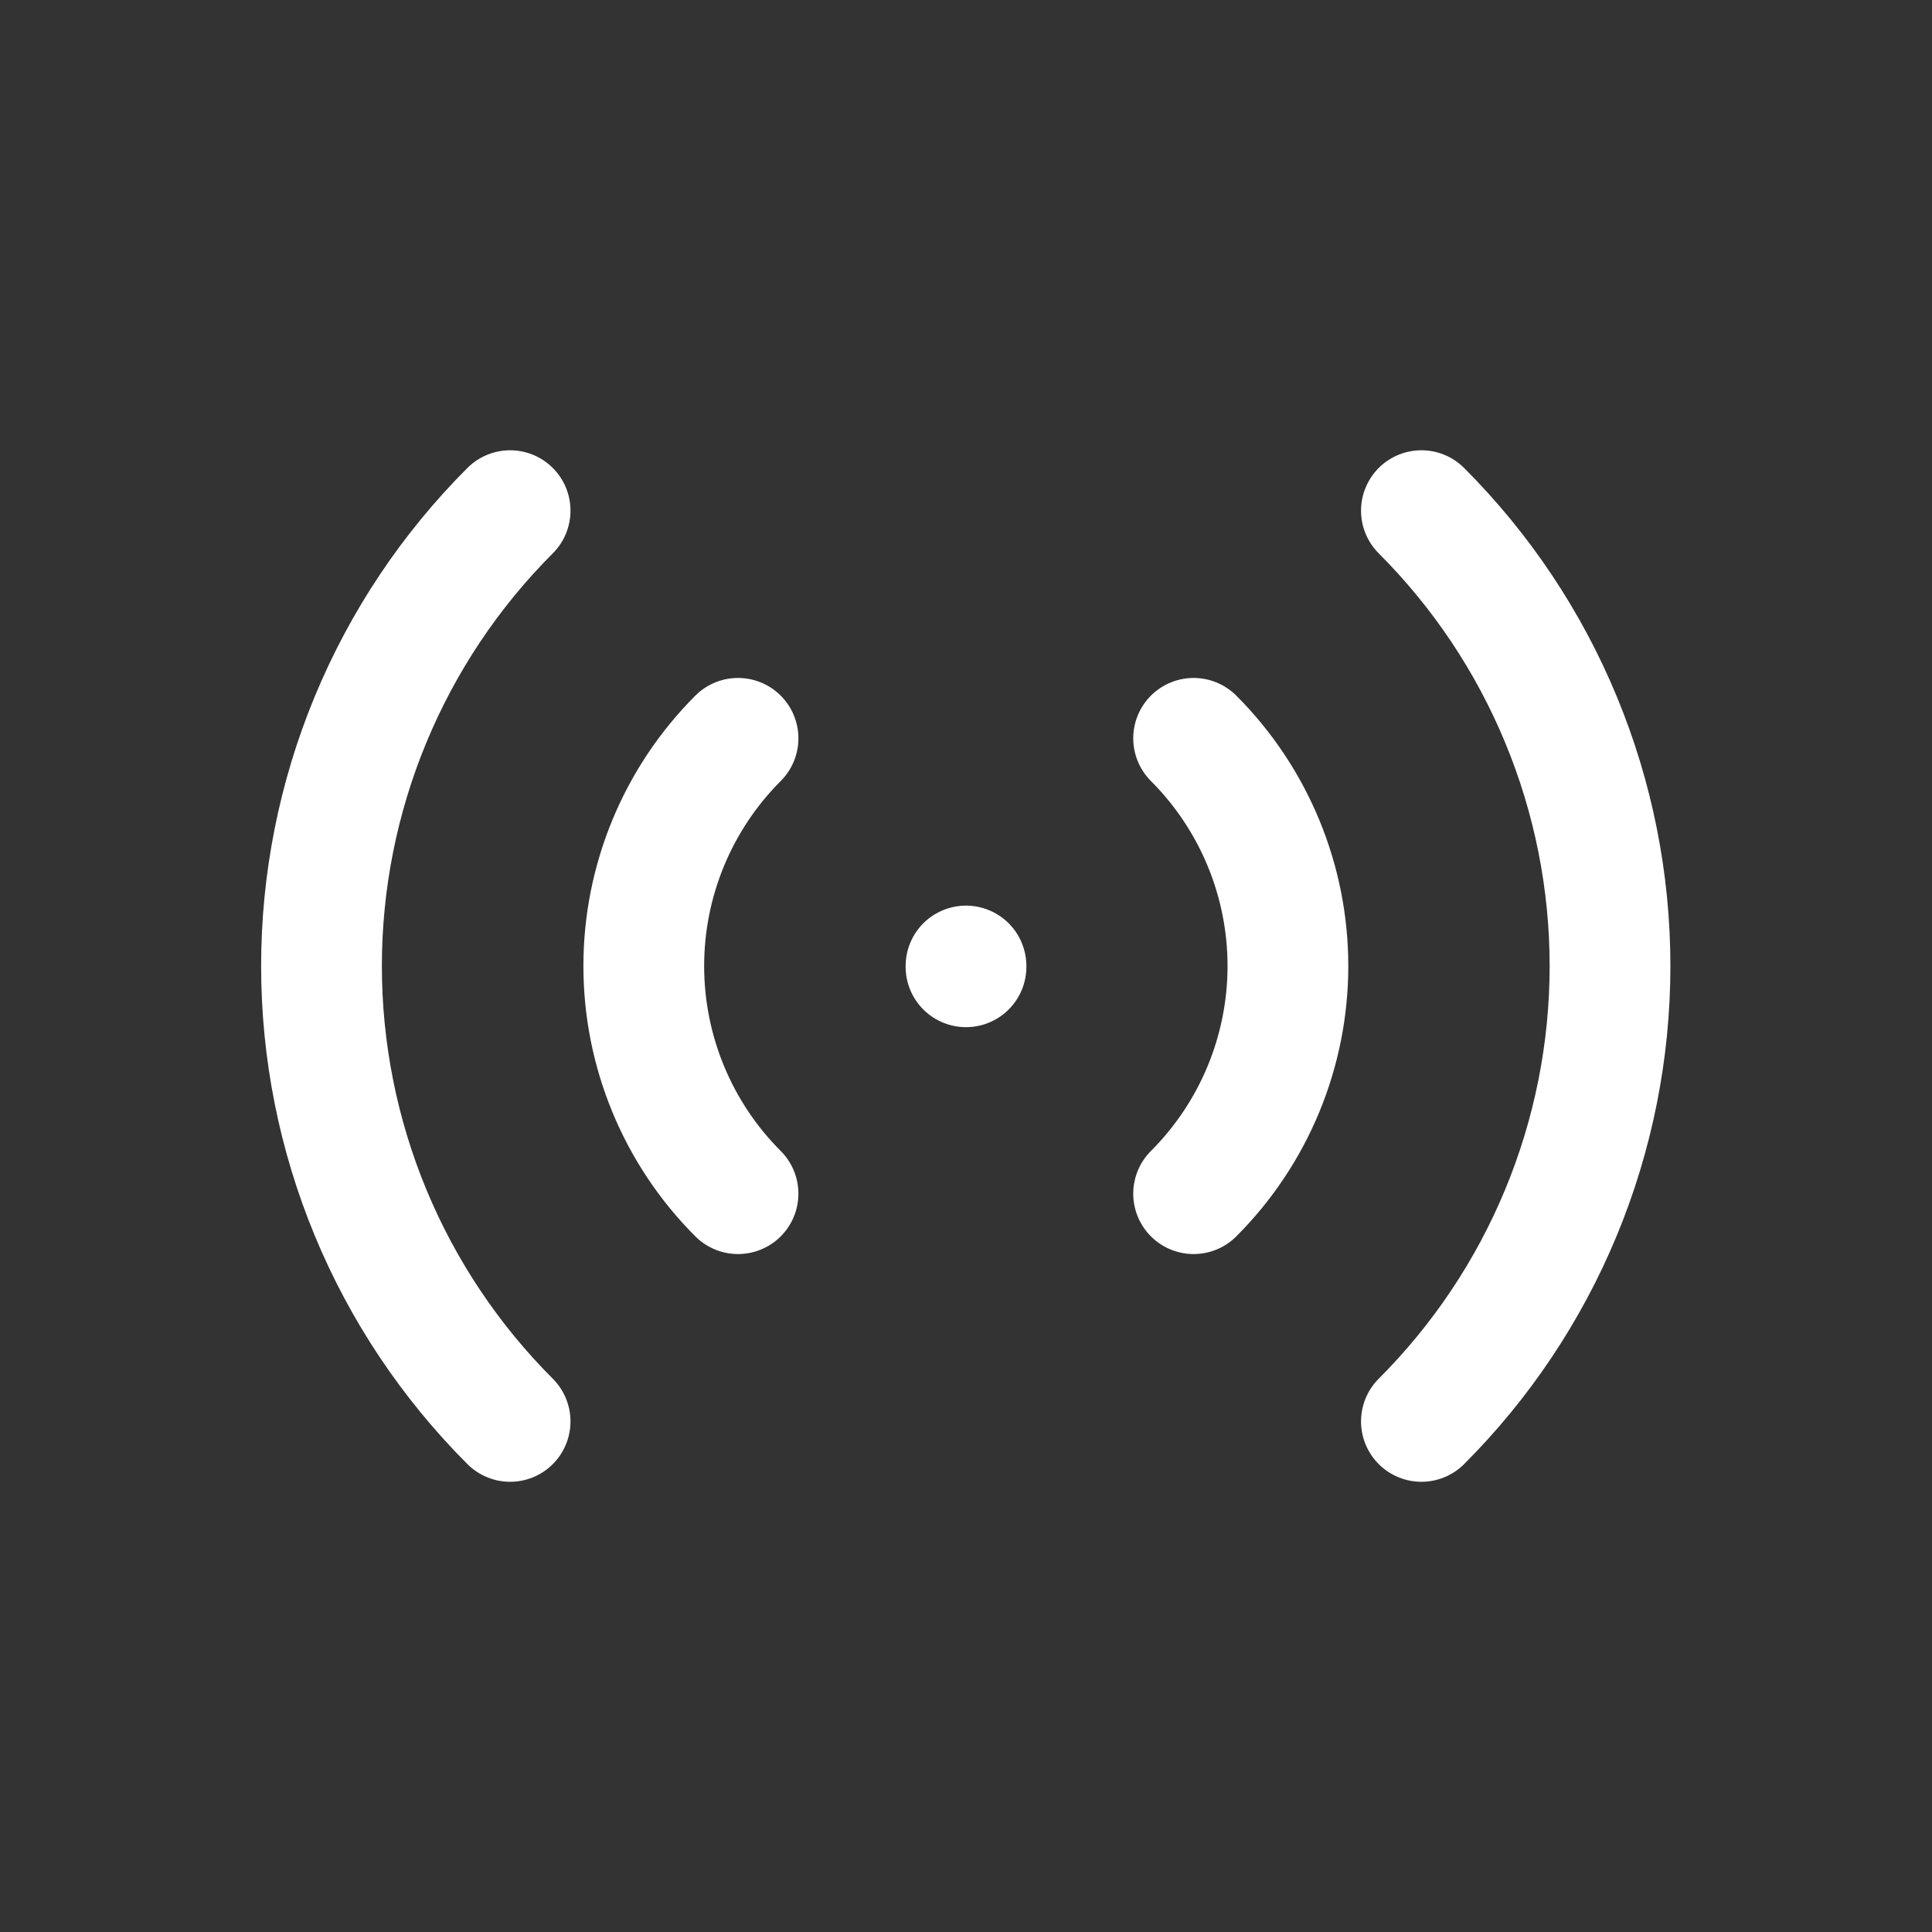 <svg width="32" height="32" viewBox="0 0 32 32" fill="none" xmlns="http://www.w3.org/2000/svg">
<rect x="0" y="0" width="32" height="32" fill="#333333" stroke="none"/>
<path d="M16 16V16.013" stroke="white" stroke-width="2" stroke-linecap="round" stroke-linejoin="round"/>
<path d="M19.77 12.229C20.77 13.23 21.332 14.586 21.332 16C21.332 17.414 20.77 18.771 19.77 19.771" stroke="white" stroke-width="2" stroke-linecap="round" stroke-linejoin="round"/>
<path d="M23.543 8.458C24.533 9.448 25.319 10.624 25.855 11.919C26.391 13.213 26.667 14.6 26.667 16.001C26.667 17.401 26.391 18.789 25.855 20.083C25.319 21.377 24.533 22.553 23.543 23.543" stroke="white" stroke-width="2" stroke-linecap="round" stroke-linejoin="round"/>
<path d="M12.224 19.771C11.224 18.771 10.663 17.414 10.663 16C10.663 14.586 11.224 13.23 12.224 12.229" stroke="white" stroke-width="2" stroke-linecap="round" stroke-linejoin="round"/>
<path d="M8.449 23.543C7.459 22.553 6.673 21.377 6.137 20.083C5.601 18.789 5.325 17.401 5.325 16.001C5.325 14.6 5.601 13.213 6.137 11.919C6.673 10.624 7.459 9.448 8.449 8.458" stroke="white" stroke-width="2" stroke-linecap="round" stroke-linejoin="round"/>
</svg>
